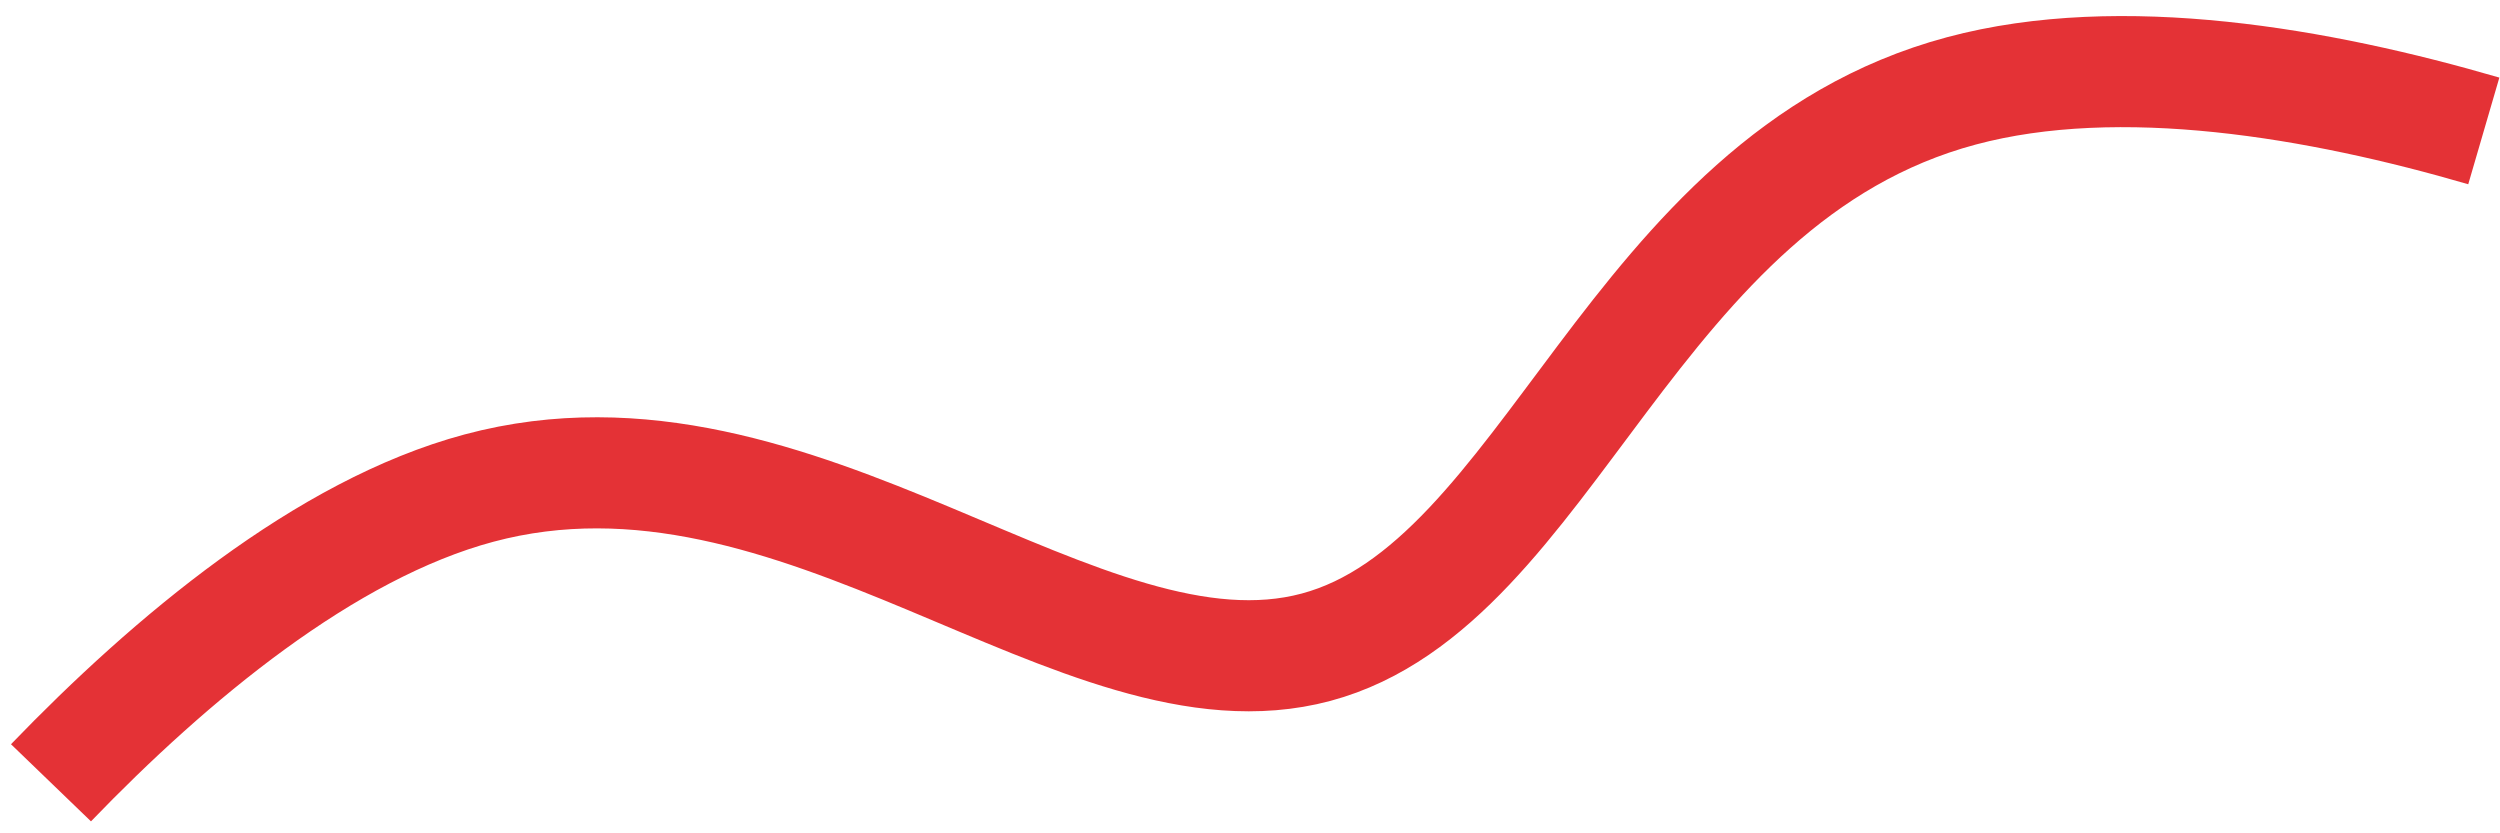 <?xml version="1.0" encoding="UTF-8"?> <svg xmlns="http://www.w3.org/2000/svg" width="135" height="45" viewBox="0 0 135 45" fill="none"> <path d="M134.125 7.07C125.267 4.486 114.517 2.603 105.917 4.907C87.987 9.711 83.745 31.553 71.067 34.95C58.39 38.347 43.192 21.714 25.866 26.357C17.555 28.584 9.199 35.586 2.753 42.271" stroke="#E43236" stroke-width="6"></path> </svg> 